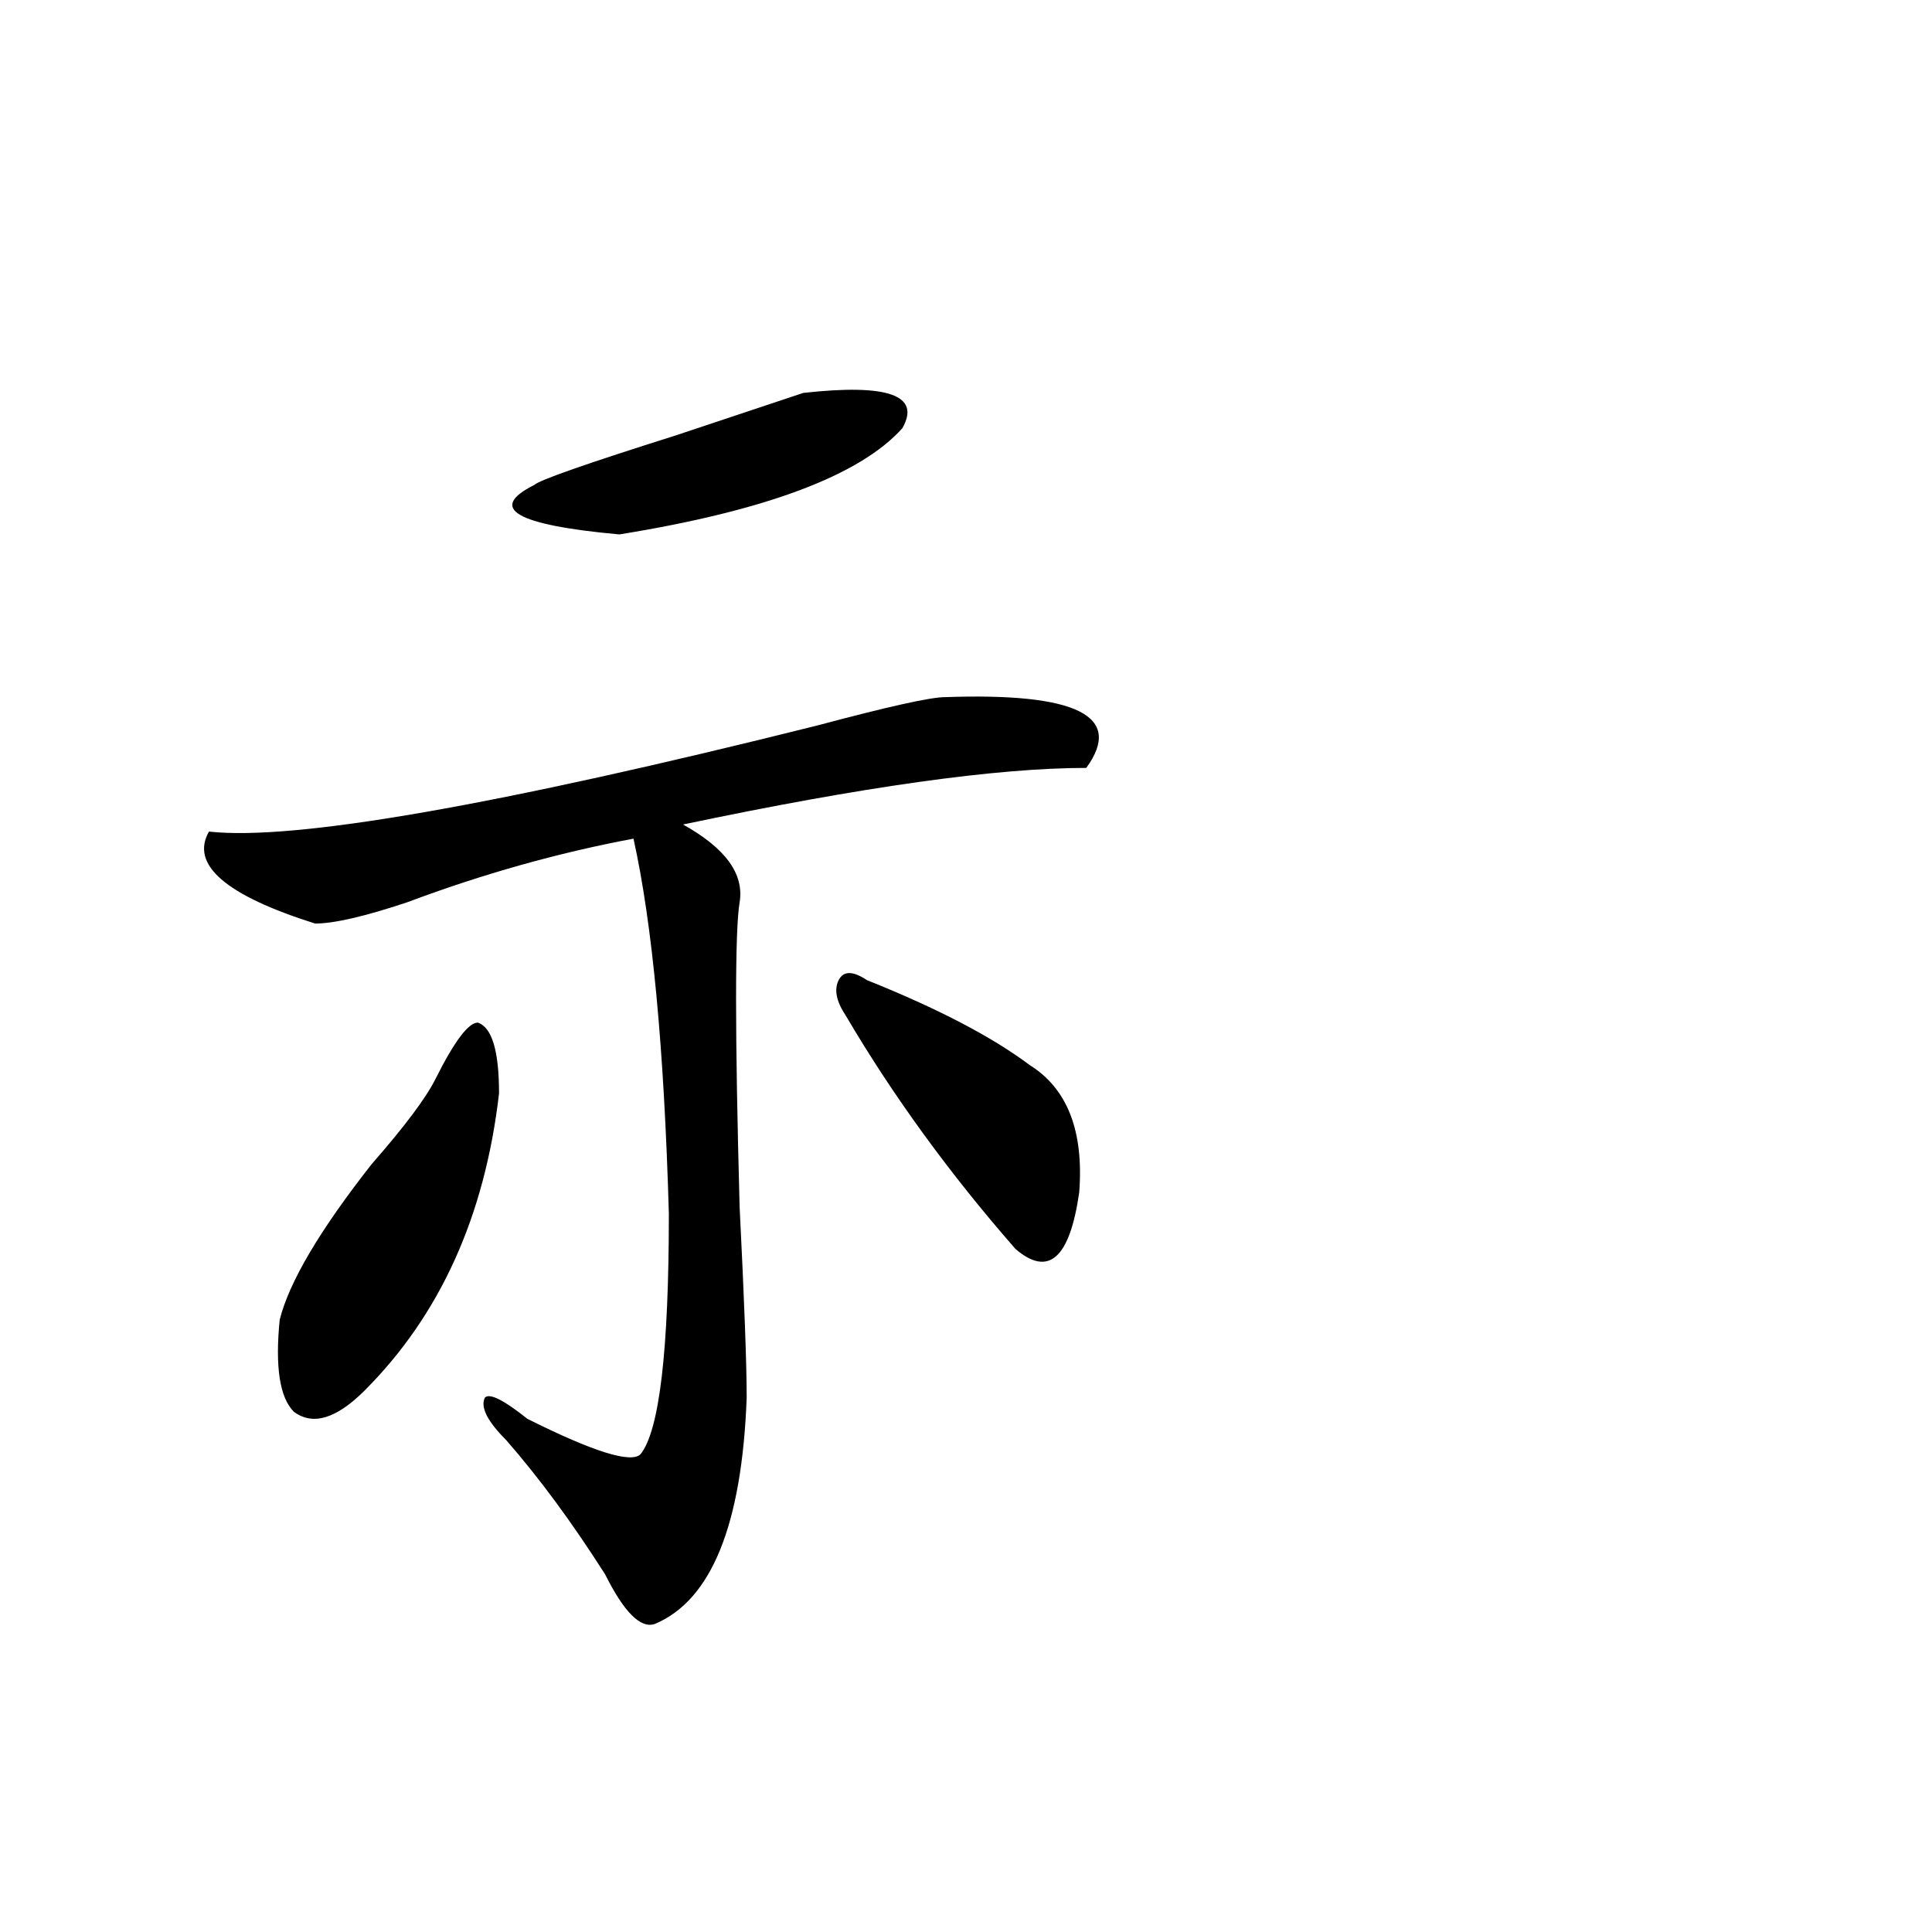<svg xmlns="http://www.w3.org/2000/svg" height="640" width="640" version="1.1">
	<g transform="translate(0 -412.36)">
		<g>
			<path d="m312.97 643.3q65.625-2.344 46.875 23.438-44.531 0-133.59 18.75 21.094 11.719 18.75 25.781-2.344 14.062 0 100.78 2.344 46.875 2.344 63.281-2.344 63.281-30.469 75-7.031 2.344-16.406-16.406-16.406-25.781-32.812-44.531-9.375-9.375-7.031-14.062 2.344-2.344 14.062 7.031 32.812 16.406 37.5 11.719 9.375-11.719 9.375-79.688-2.344-82.031-11.719-124.22-37.5 7.031-75 21.094-21.094 7.031-30.469 7.031-44.531-14.062-35.156-30.469 42.188 4.688 201.56-35.156 35.156-9.375 42.188-9.375zm-168.75 126.56q9.375-18.75 14.062-18.75 7.031 2.344 7.031 23.438-7.031 60.938-44.531 98.438-14.062 14.062-23.438 7.031-7.031-7.031-4.688-30.469 4.688-18.75 30.469-51.562 16.406-18.75 21.094-28.125zm142.97-32.812q35.156 14.062 53.906 28.125 18.75 11.719 16.406 42.188-4.688 32.812-21.094 18.75-32.812-37.5-56.25-77.344-4.688-7.031-2.344-11.719 2.344-4.688 9.375 0zm-21.1-194.53q42.188-4.688 32.812 11.719-21.094 23.438-93.75 35.156-51.562-4.688-28.125-16.406 2.344-2.344 46.875-16.406 35.156-11.719 42.188-14.062z"/>
		</g>
	</g>
</svg>
